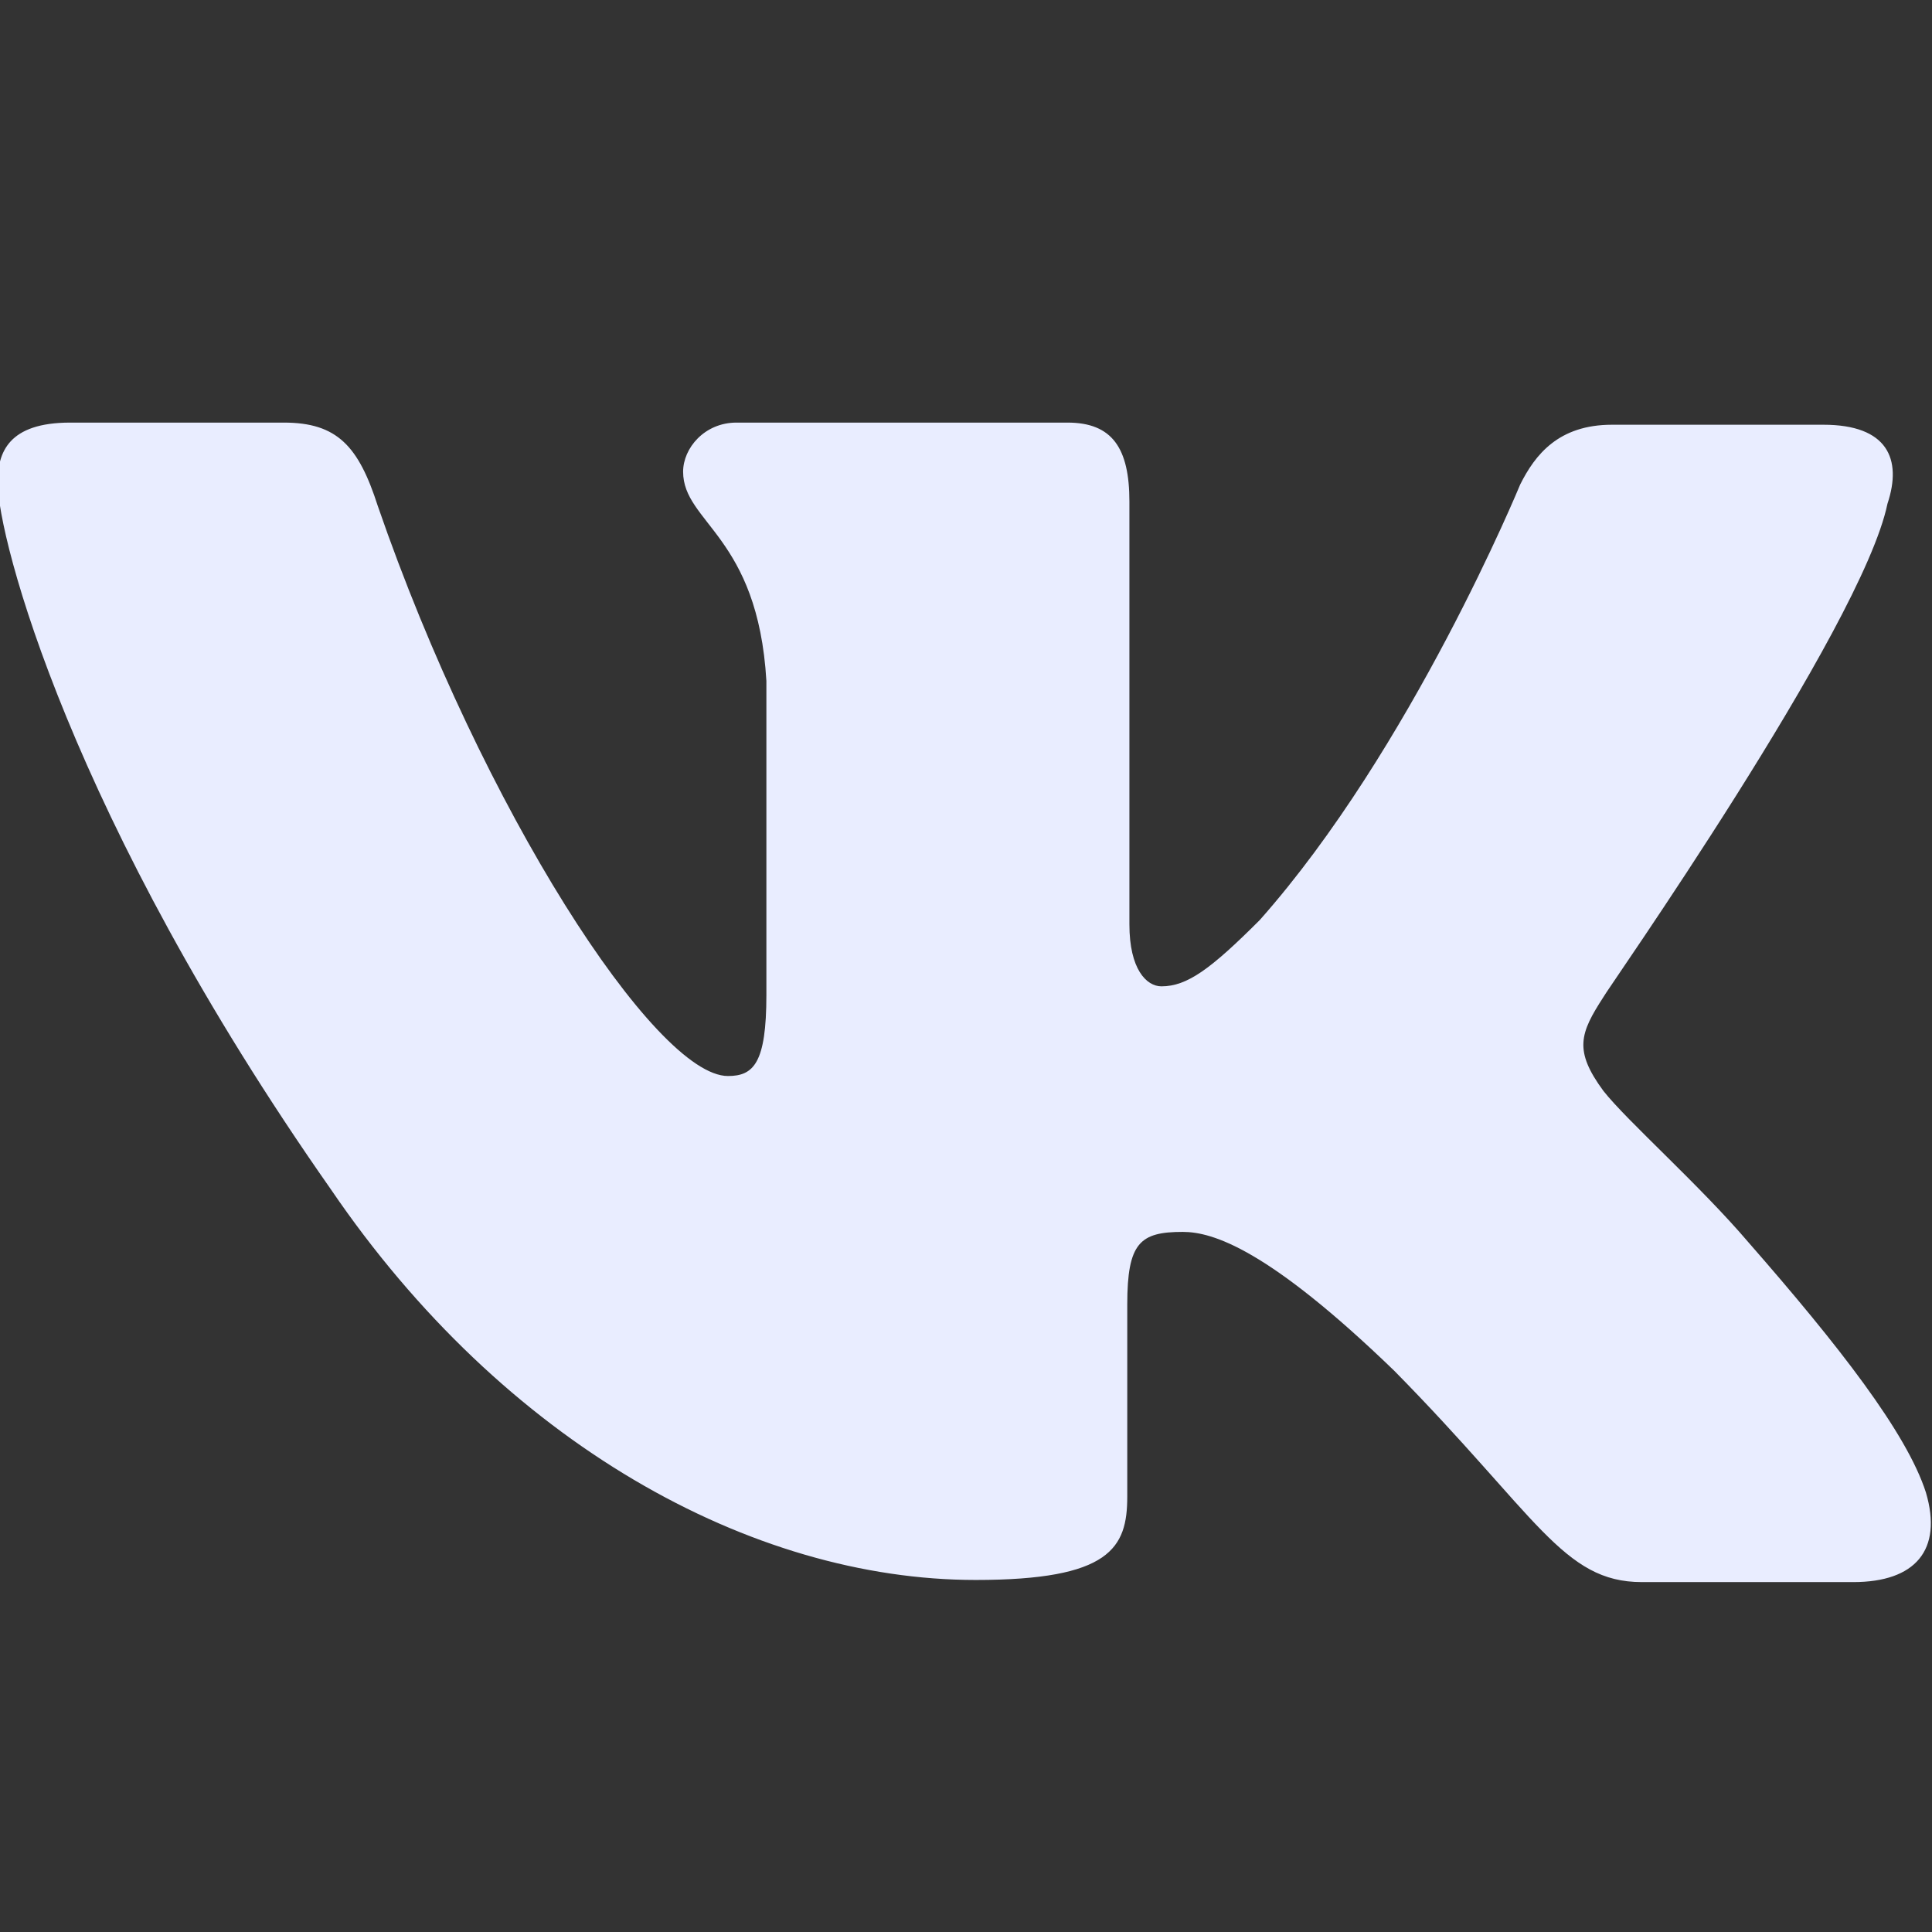 <?xml version="1.0" encoding="utf-8"?>
<!-- Generator: Adobe Illustrator 23.0.3, SVG Export Plug-In . SVG Version: 6.00 Build 0)  -->
<svg version="1.1" id="Слой_1" xmlns="http://www.w3.org/2000/svg" xmlns:xlink="http://www.w3.org/1999/xlink" x="0px" y="0px"
	 viewBox="0 0 38 38" style="enable-background:new 0 0 38 38;" xml:space="preserve">
<rect x="0" y="0" width="38" height="38" fill="#333333" stroke="none"/>
<style type="text/css">
	.st0{fill-rule:evenodd;clip-rule:evenodd;fill:#e9edff;}
</style>
<desc>Created with Fabric.js 3.6.2</desc>
<g transform="matrix(0.42 0 0 0.42 200 200)">
	<path class="st0" d="M-387.8-452.6c0.7-2.1,0-3.7-3-3.7h-9.9c-2.5,0-3.6,1.4-4.3,2.8c0,0-5.1,12.4-12.2,20.4
		c-2.3,2.3-3.4,3.1-4.6,3.1c-0.7,0-1.5-0.8-1.5-2.9v-19.8c0-2.5-0.8-3.7-2.9-3.7h-15.5c-1.5,0-2.5,1.2-2.5,2.3c0,2.4,3.5,3,3.9,9.8
		v14.7c0,3.2-0.6,3.8-1.8,3.8c-3.4,0-11.5-12.5-16.4-26.7c-0.9-2.8-1.9-3.9-4.4-3.9h-10c-2.9,0-3.4,1.4-3.4,2.8
		c0,2.6,3.4,15.7,15.6,33.1c8.1,11.9,19.7,18.3,30.2,18.3c6.3,0,7.1-1.5,7.1-3.9v-9c0-2.9,0.6-3.4,2.6-3.4c1.4,0,4,0.8,9.9,6.5
		c6.7,6.8,7.9,9.9,11.6,9.9h9.9c2.9,0,4.2-1.5,3.4-4.2c-0.9-2.8-4.1-6.9-8.3-11.7c-2.3-2.7-5.7-5.7-6.8-7.1c-1.4-1.9-1.1-2.7,0-4.4
		C-401.1-429.6-389-446.8-387.8-452.6"/>
</g>
</svg>
